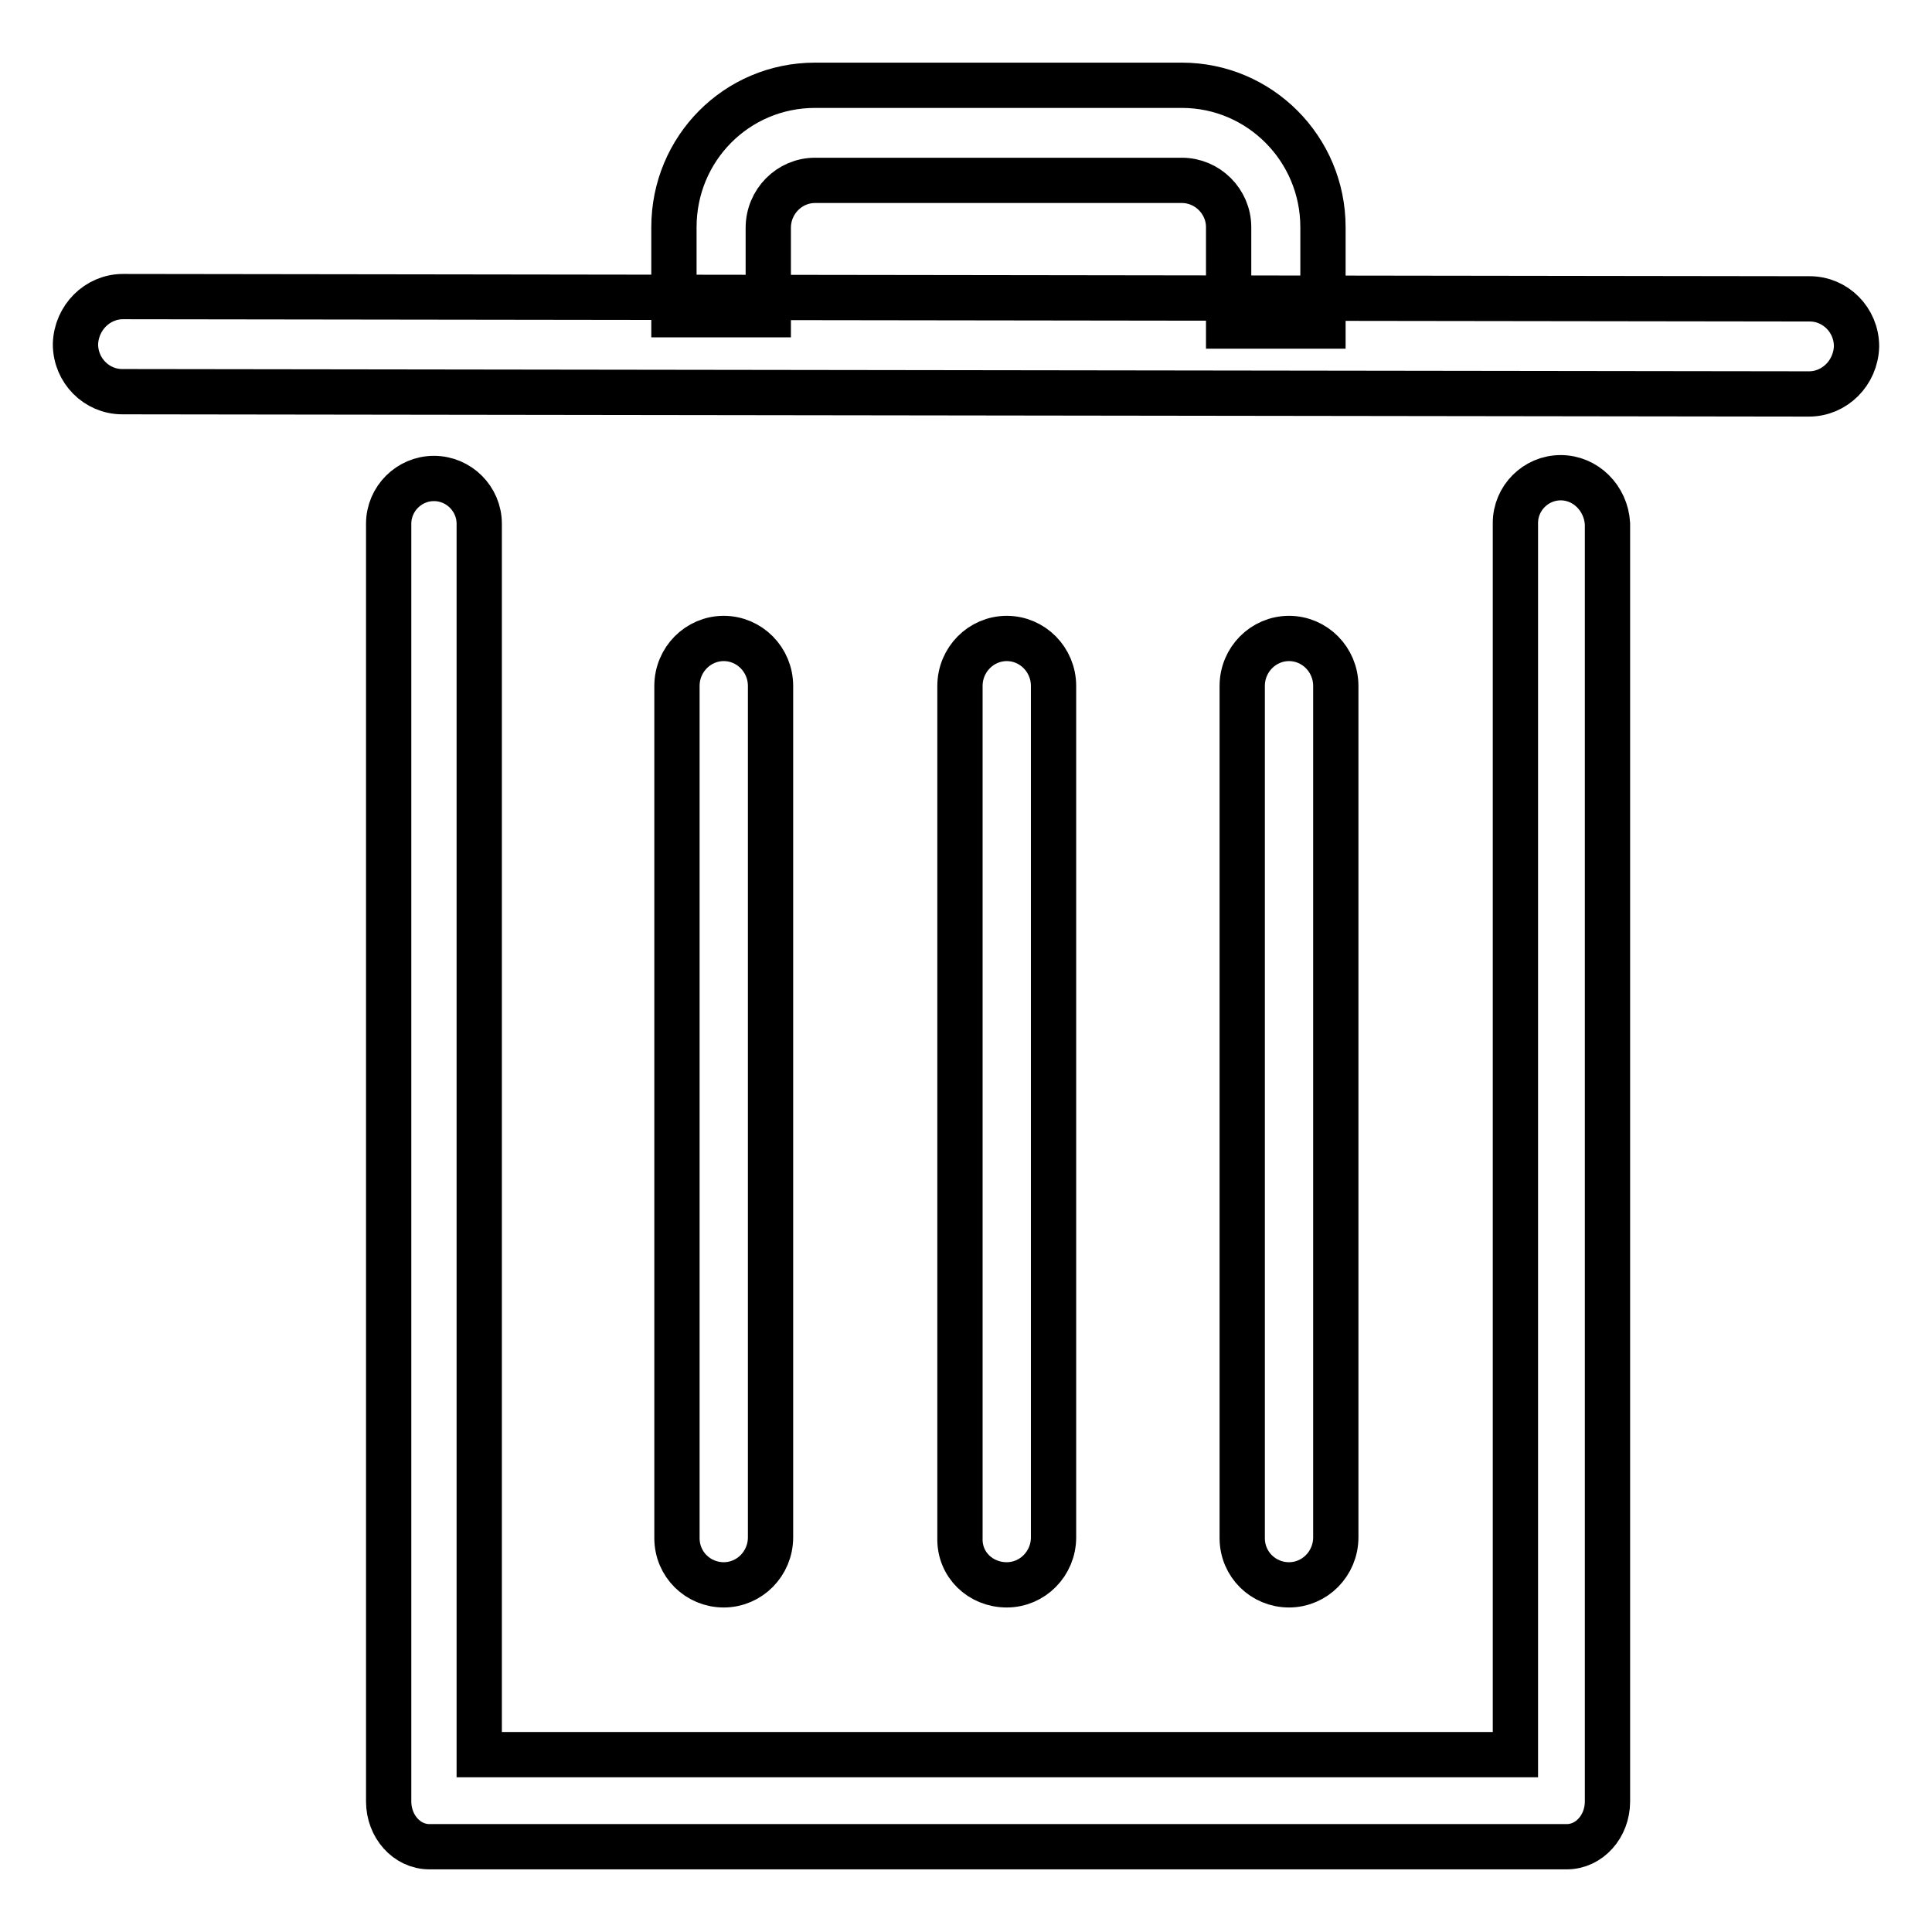 <?xml version="1.0" encoding="utf-8"?>
<!-- Svg Vector Icons : http://www.onlinewebfonts.com/icon -->
<!DOCTYPE svg PUBLIC "-//W3C//DTD SVG 1.1//EN" "http://www.w3.org/Graphics/SVG/1.1/DTD/svg11.dtd">
<svg version="1.1" xmlns="http://www.w3.org/2000/svg" xmlns:xlink="http://www.w3.org/1999/xlink" x="0px" y="0px" viewBox="0 0 256 256" enable-background="new 0 0 256 256" xml:space="preserve">
<g><g><path stroke-width="6" fill-opacity="0" stroke="#000000"  d="M239.7,52.2c3.4,0,6.2-2.8,6.3-6.3c0-3.5-2.8-6.3-6.2-6.3L16.3,39.3c-3.4,0-6.2,2.8-6.3,6.3c0,3.5,2.8,6.3,6.2,6.3L239.7,52.2L239.7,52.2L239.7,52.2z"/><path stroke-width="6" fill-opacity="0" stroke="#000000"  d="M101.8,30.2c0-3.5,2.8-6.3,6.2-6.3h48.6c3.4,0,6.2,2.8,6.2,6.2v13.1h12.5V30.1c0-10.4-8.4-18.8-18.7-18.8H108c-10.4,0-18.7,8.4-18.7,18.8v11.6h12.5V30.2L101.8,30.2L101.8,30.2z"/><path stroke-width="6" fill-opacity="0" stroke="#000000"  d="M170.8,210c3.4,0,6.2-2.8,6.2-6.3V90.9c0-3.5-2.8-6.3-6.2-6.3c-3.4,0-6.2,2.8-6.2,6.3v112.9C164.6,207.3,167.4,210,170.8,210L170.8,210z"/><path stroke-width="6" fill-opacity="0" stroke="#000000"  d="M95.9,210c3.4,0,6.2-2.8,6.2-6.3V90.9c0-3.5-2.8-6.3-6.2-6.3s-6.2,2.8-6.2,6.3v112.9C89.7,207.3,92.5,210,95.9,210L95.9,210z"/><path stroke-width="6" fill-opacity="0" stroke="#000000"  d="M133.4,210c3.4,0,6.2-2.8,6.2-6.3V90.9c0-3.5-2.8-6.3-6.2-6.3c-3.4,0-6.2,2.8-6.2,6.3v112.9C127.1,207.3,129.9,210,133.4,210L133.4,210z"/><path stroke-width="6" fill-opacity="0" stroke="#000000"  d="M206.8,63.3c-3.3,0-6,2.7-6,6v163.2H63.5V69.4c0-3.3-2.7-6-6-6s-6,2.7-6,6v169.3c0,3.3,2.4,6,5.4,6h150.7c3,0,5.4-2.7,5.4-6V69.4C212.8,66,210.1,63.3,206.8,63.3L206.8,63.3z"/></g></g>
</svg>